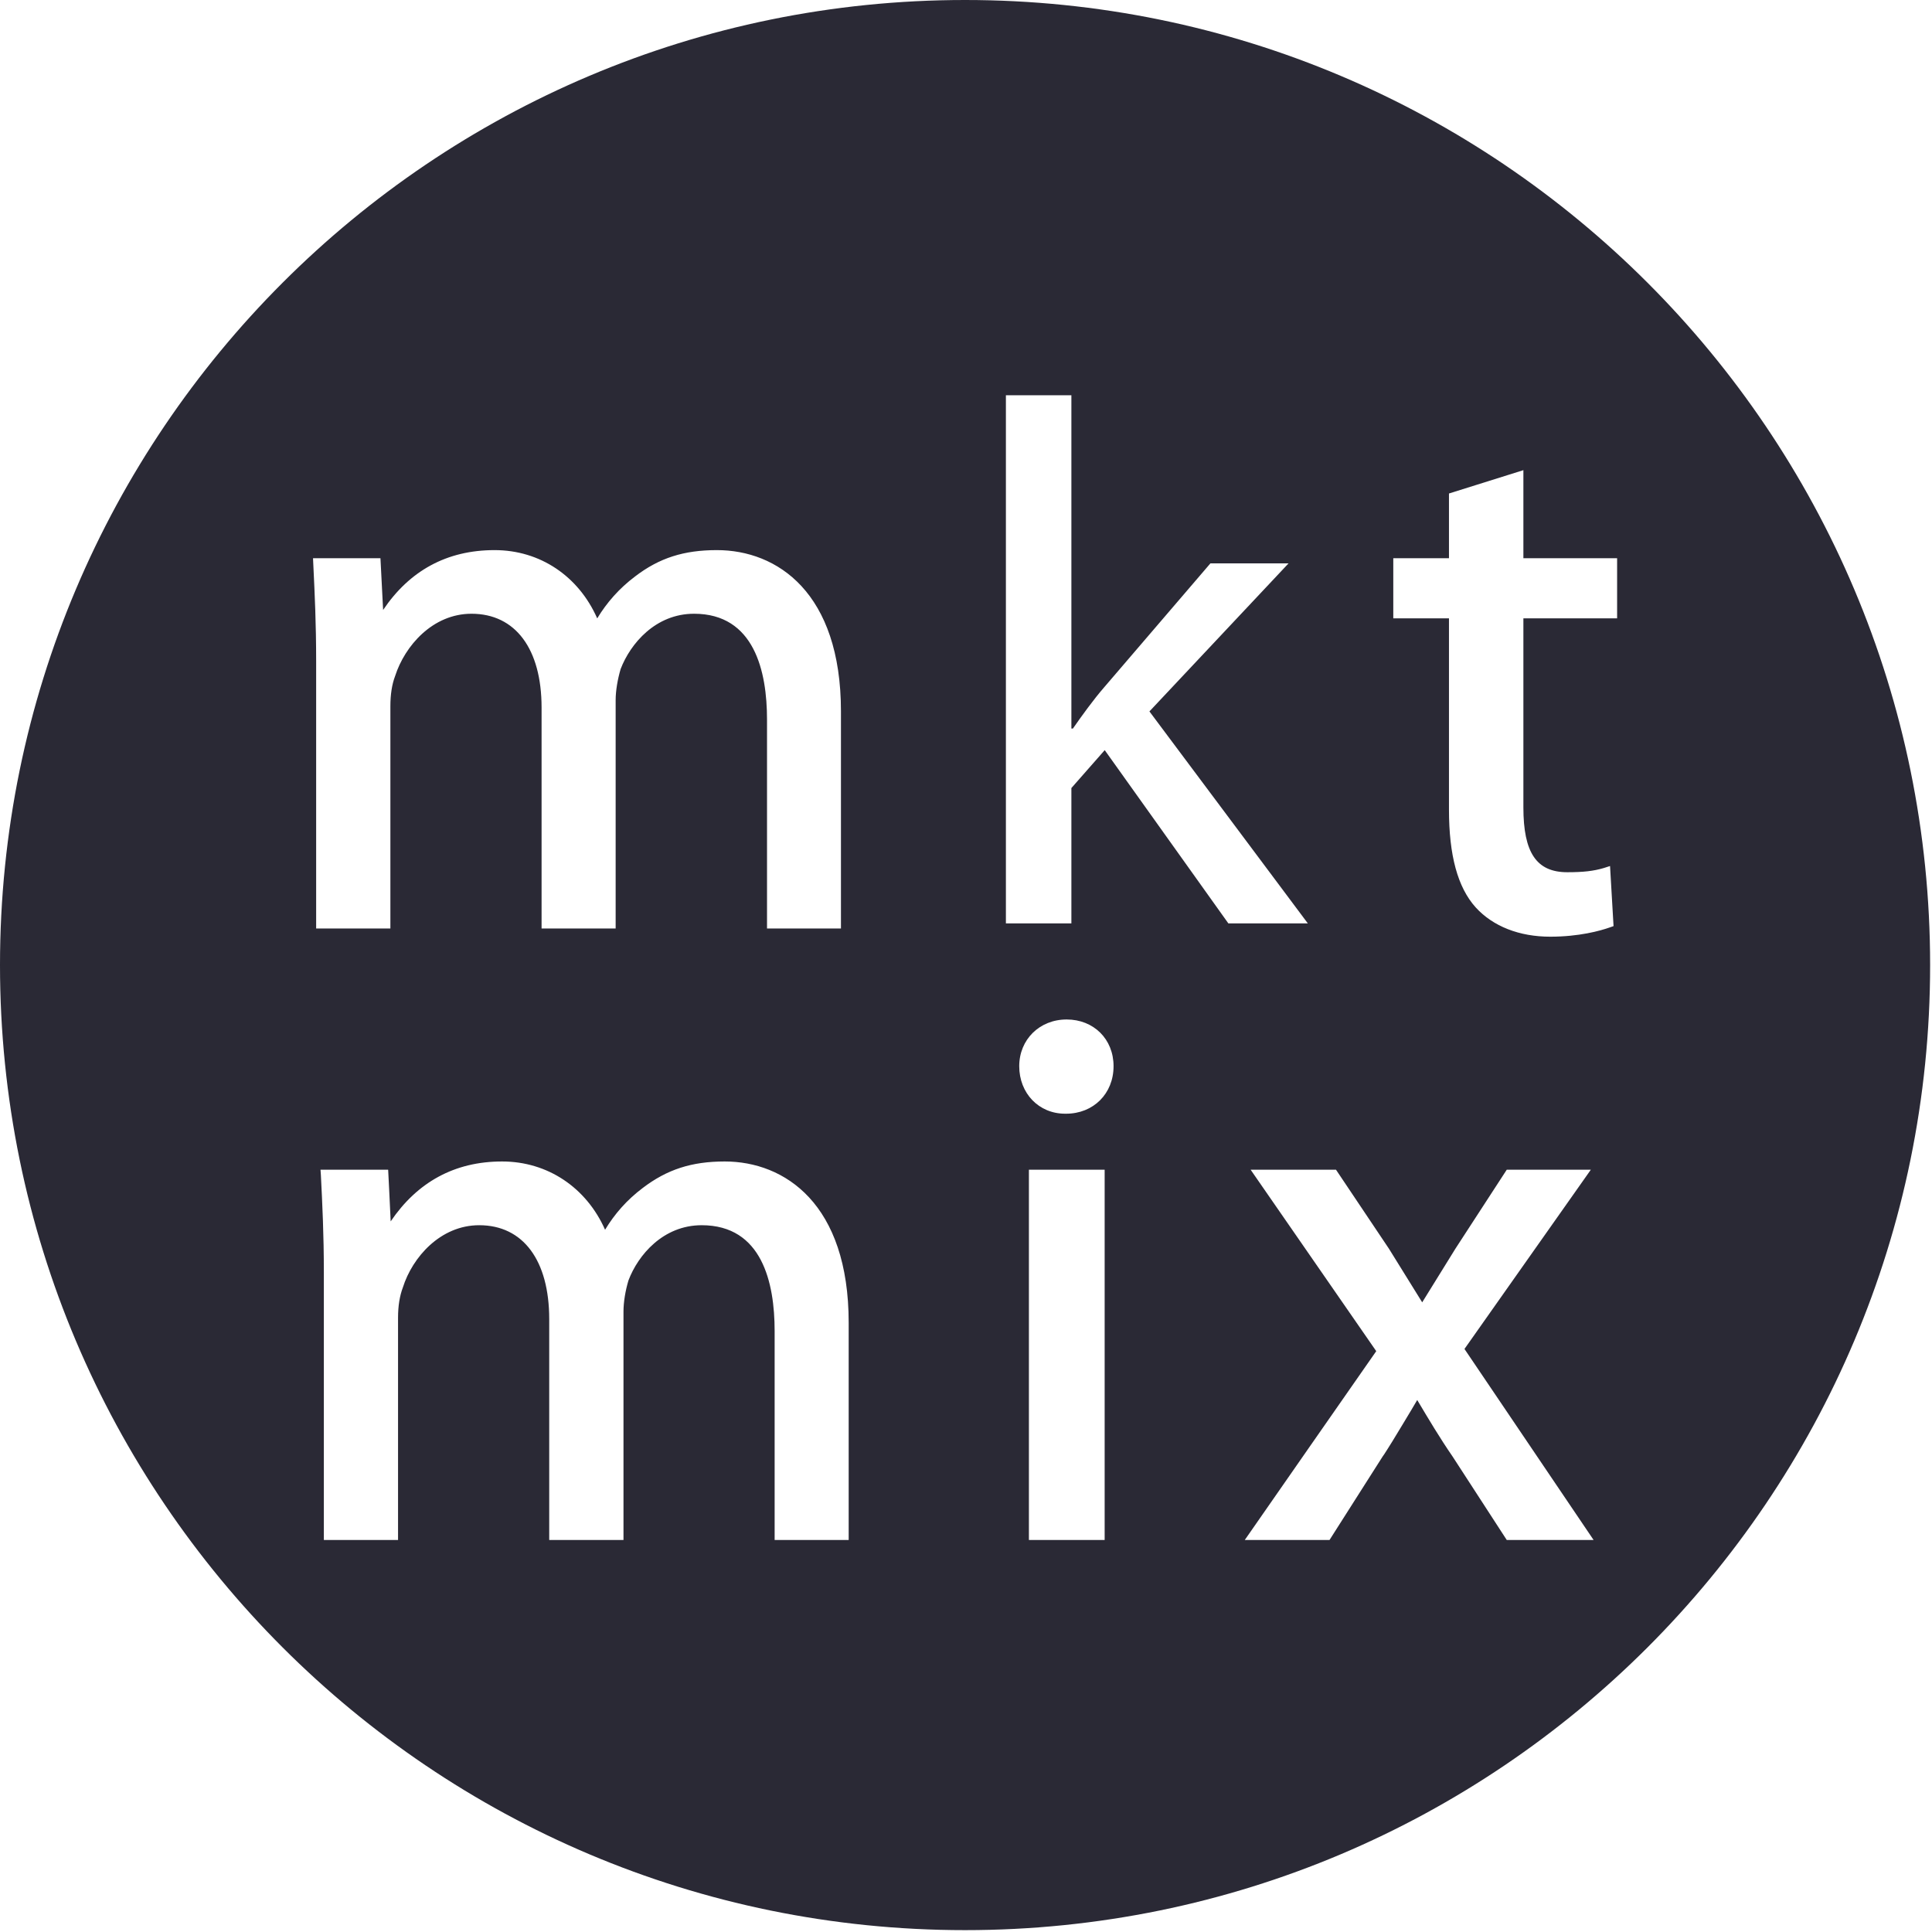 <svg width="141" height="141" viewBox="0 0 141 141" fill="none" xmlns="http://www.w3.org/2000/svg">
<path fill-rule="evenodd" clip-rule="evenodd" d="M70.432 140.864C109.331 140.864 140.863 109.331 140.863 70.432C140.863 31.533 109.331 0 70.432 0C31.533 0 0 31.533 0 70.432C0 109.331 31.533 140.864 70.432 140.864ZM78.301 53.172H78.191V28.845H73.412V67.39H78.191V57.513L80.624 54.746L89.647 67.39H95.447L83.887 51.92L94.04 41.116H88.337L80.569 50.177C79.808 51.053 78.943 52.25 78.301 53.172ZM46.352 42.068C45.184 42.949 44.287 43.971 43.586 45.13C42.224 42.048 39.415 40.148 36.096 40.148C32.602 40.148 29.887 41.654 27.96 44.516C27.904 43.443 27.766 40.74 27.766 40.74H22.845L22.863 41.136L22.87 41.285C22.97 43.367 23.073 45.529 23.073 48.229V67.761H28.491V51.536C28.491 50.694 28.603 49.945 28.838 49.334C29.541 47.14 31.575 44.792 34.41 44.792C37.618 44.792 39.525 47.358 39.525 51.637V67.761H44.931V51.097C44.931 50.407 45.075 49.575 45.294 48.828C46.003 46.977 47.839 44.792 50.653 44.792C55.051 44.792 55.978 48.993 55.978 52.512V67.761H61.374V51.919C61.374 43.241 56.714 40.148 52.321 40.148C49.914 40.148 48.12 40.716 46.352 42.068ZM105.748 40.74V36.016L111.179 34.313V40.74H118.019V45.127H111.179V58.925C111.179 62.24 112.141 63.656 114.385 63.656C115.565 63.656 116.301 63.569 117.041 63.352L117.503 63.204L117.759 67.589L117.481 67.686C116.783 67.932 115.248 68.361 113.135 68.361C110.888 68.361 108.959 67.611 107.697 66.222C106.381 64.761 105.748 62.419 105.748 59.083V45.127H101.684V40.74H105.748ZM44.159 89.749C44.856 88.596 45.739 87.58 46.912 86.696C48.683 85.348 50.482 84.766 52.889 84.766C57.27 84.766 61.938 87.857 61.938 96.537V112.389H56.534V97.137C56.534 93.613 55.615 89.418 51.21 89.418C48.394 89.418 46.564 91.6 45.867 93.445C45.639 94.2 45.503 95.028 45.503 95.726V112.389H40.083V96.276C40.083 91.985 38.18 89.418 34.974 89.418C32.138 89.418 30.095 91.764 29.404 93.954C29.17 94.572 29.05 95.309 29.05 96.161V112.389H23.635V92.85C23.635 90.093 23.527 87.888 23.418 85.752L23.391 85.369H28.328C28.328 85.369 28.468 88.077 28.512 89.138C30.45 86.281 33.167 84.766 36.644 84.766C39.97 84.766 42.795 86.673 44.159 89.749ZM77.735 81.28C75.809 81.28 74.385 79.788 74.385 77.812C74.385 75.87 75.865 74.403 77.846 74.403C79.815 74.403 81.269 75.832 81.269 77.812C81.269 79.819 79.797 81.28 77.802 81.28H77.735ZM75.091 112.389H80.619V85.369H75.091V112.389ZM109.964 85.369L106.22 91.128C106.22 91.128 104.436 94.018 103.794 95.046C103.391 94.405 101.364 91.128 101.364 91.128L97.504 85.369H91.274C91.274 85.369 100.146 98.189 100.44 98.609C100.146 99.017 90.846 112.389 90.846 112.389H97.031L100.907 106.298C100.935 106.292 101.612 105.2 101.612 105.2C101.612 105.2 103.039 102.858 103.431 102.174C104.282 103.604 105.08 104.945 106.014 106.302L109.964 112.389H116.302C116.302 112.389 107.152 98.853 106.879 98.449C107.17 98.033 116.1 85.369 116.1 85.369H109.964Z" fill="#2A2935"/>
</svg>
